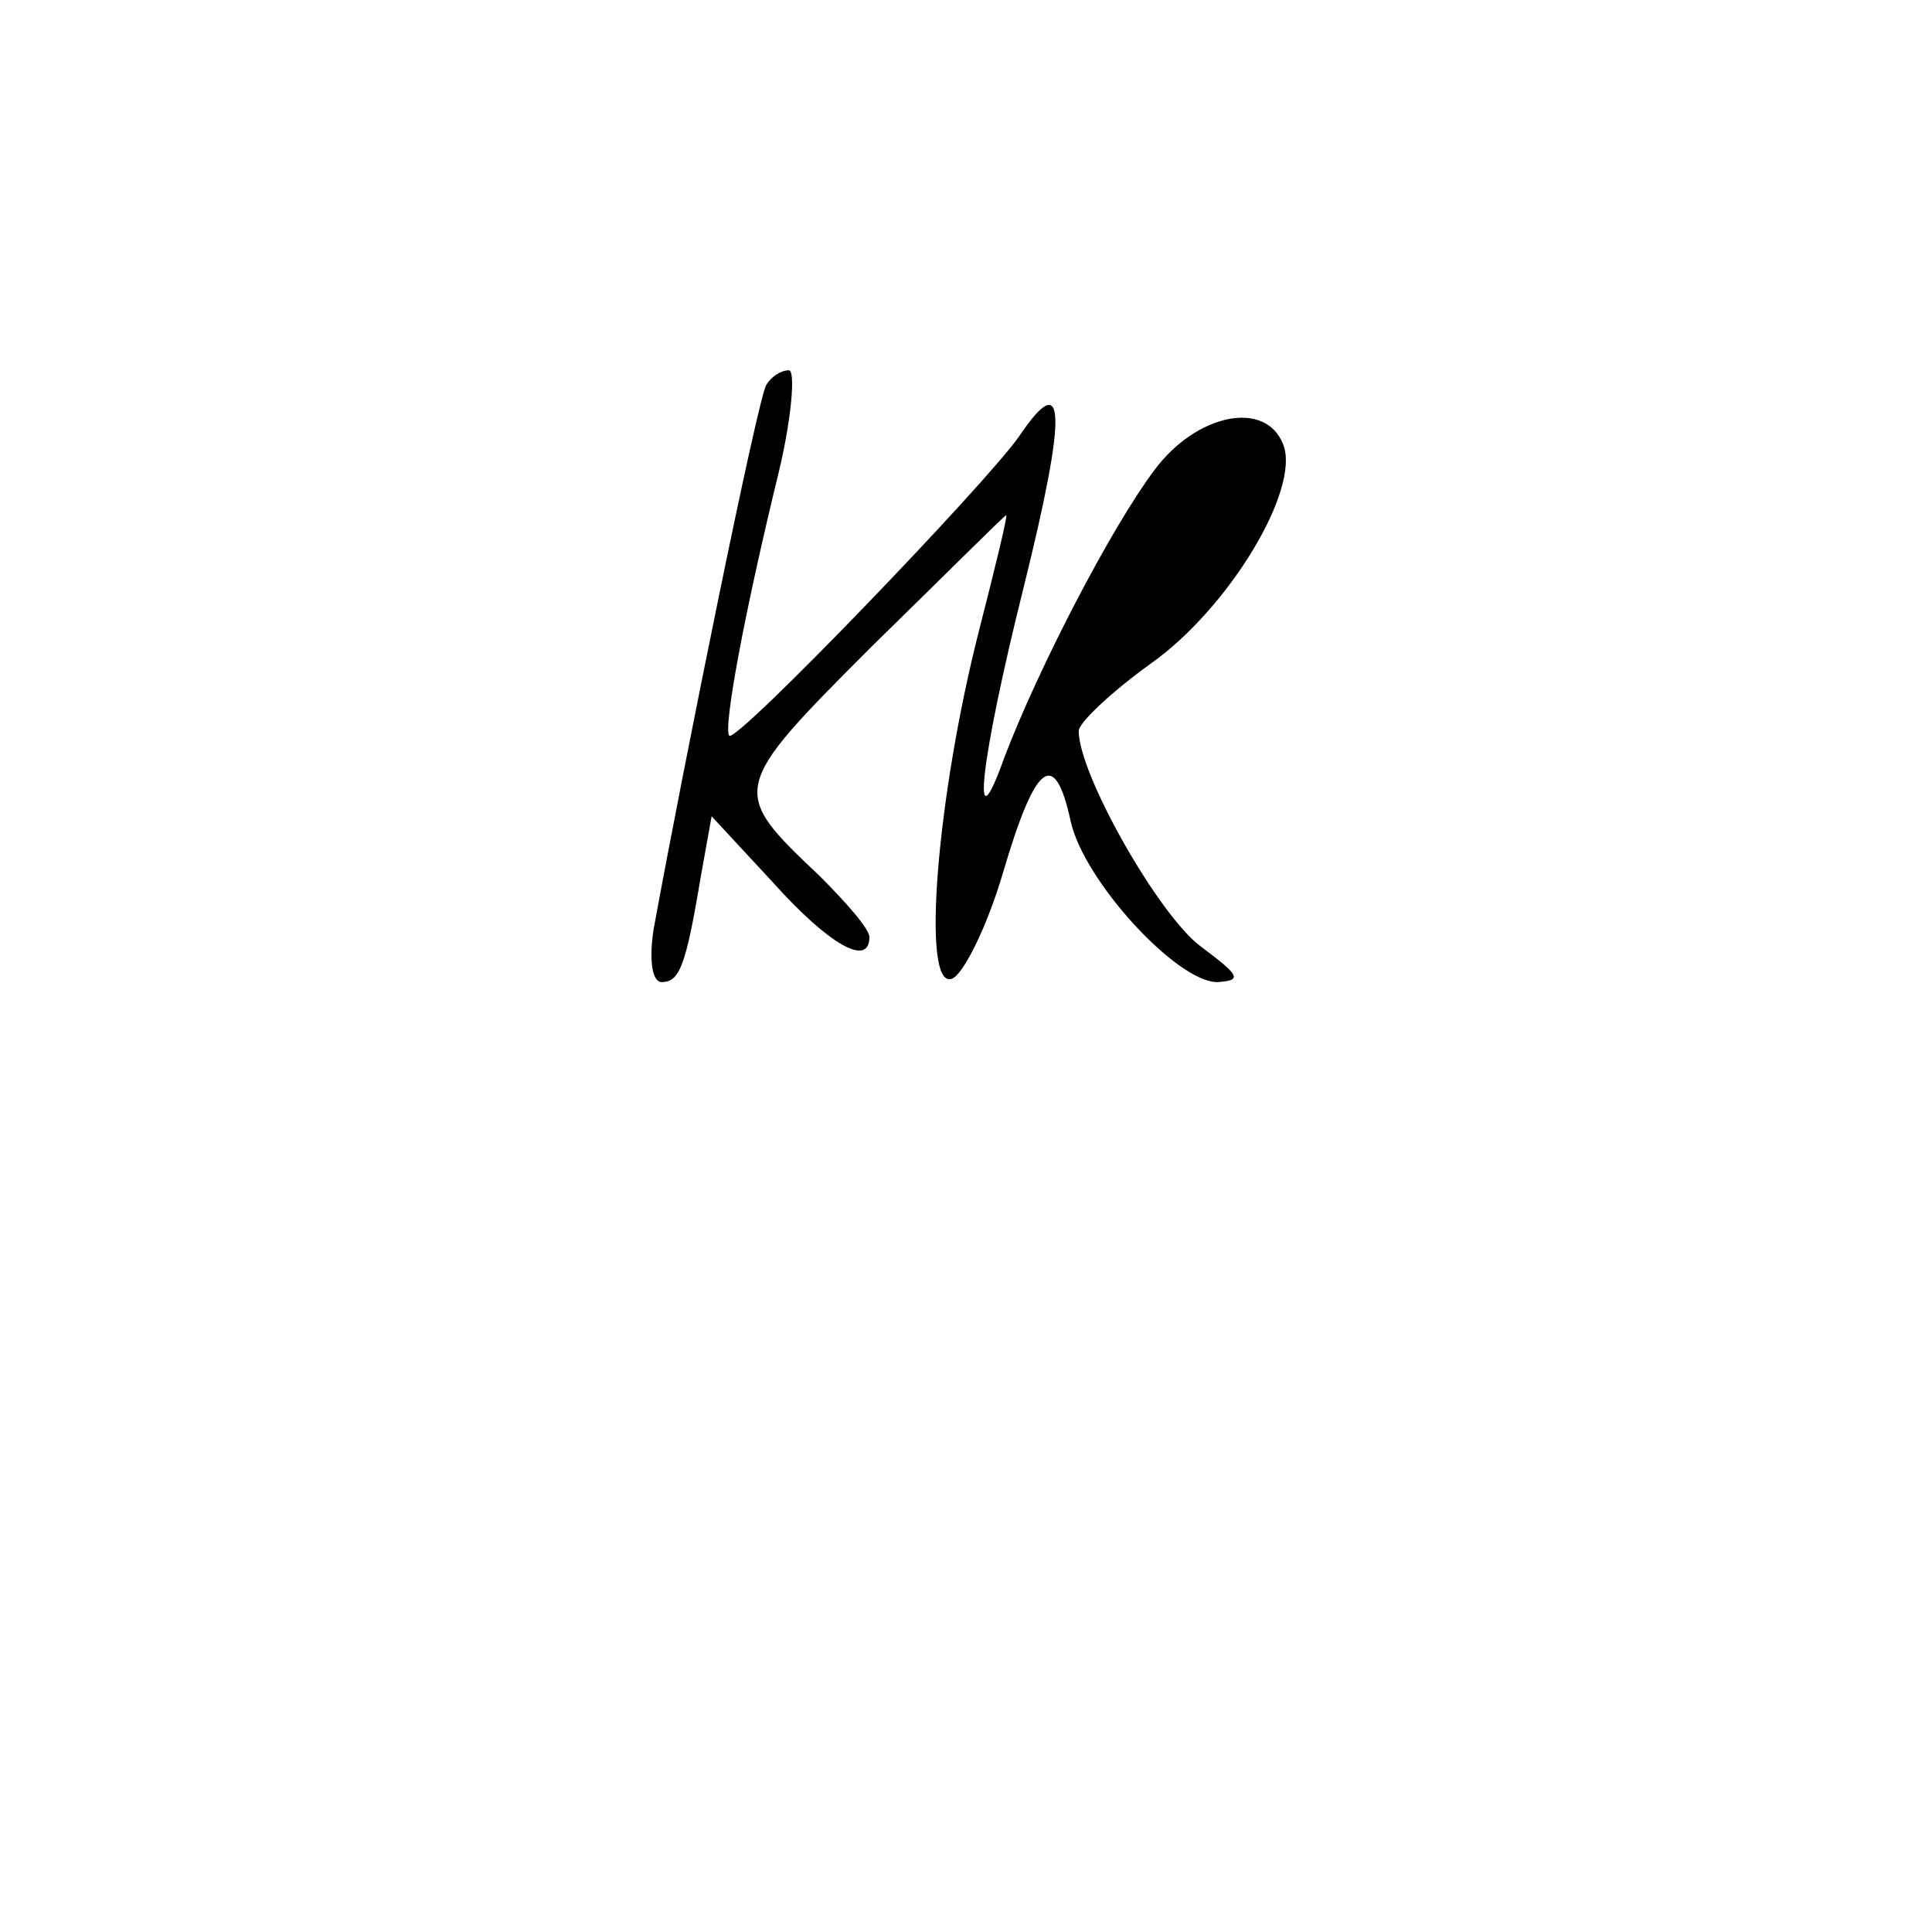 <?xml version="1.0" encoding="UTF-8" standalone="no"?> <svg xmlns="http://www.w3.org/2000/svg" version="1.0" width="120pt" height="120pt" viewBox="0 0 120 120" preserveAspectRatio="xMidYMid meet"><g transform="translate(0,120) scale(0.1,-0.1)" fill="#000000" stroke="none"><path d="M476 961 c-5 -7 -51 -234 -70 -338 -3 -19 -1 -33 5 -33 11 0 15 10 24 64 l7 39 38 -41 c35 -39 60 -53 60 -34 0 5 -14 21 -31 38 -56 53 -56 54 33 143 45 44 82 81 83 81 1 0 -7 -33 -17 -72 -26 -102 -36 -222 -17 -216 7 2 22 32 32 66 20 68 32 78 42 32 8 -37 66 -100 91 -100 16 1 14 4 -10 22 -26 19 -76 107 -76 134 0 5 20 24 45 42 48 34 93 108 82 136 -11 28 -54 19 -80 -16 -27 -36 -72 -123 -93 -178 -21 -59 -16 -6 12 106 27 109 26 136 -3 93 -21 -30 -175 -190 -180 -186 -4 4 9 75 31 165 8 34 10 62 6 62 -5 0 -11 -4 -14 -9z"></path></g></svg> 